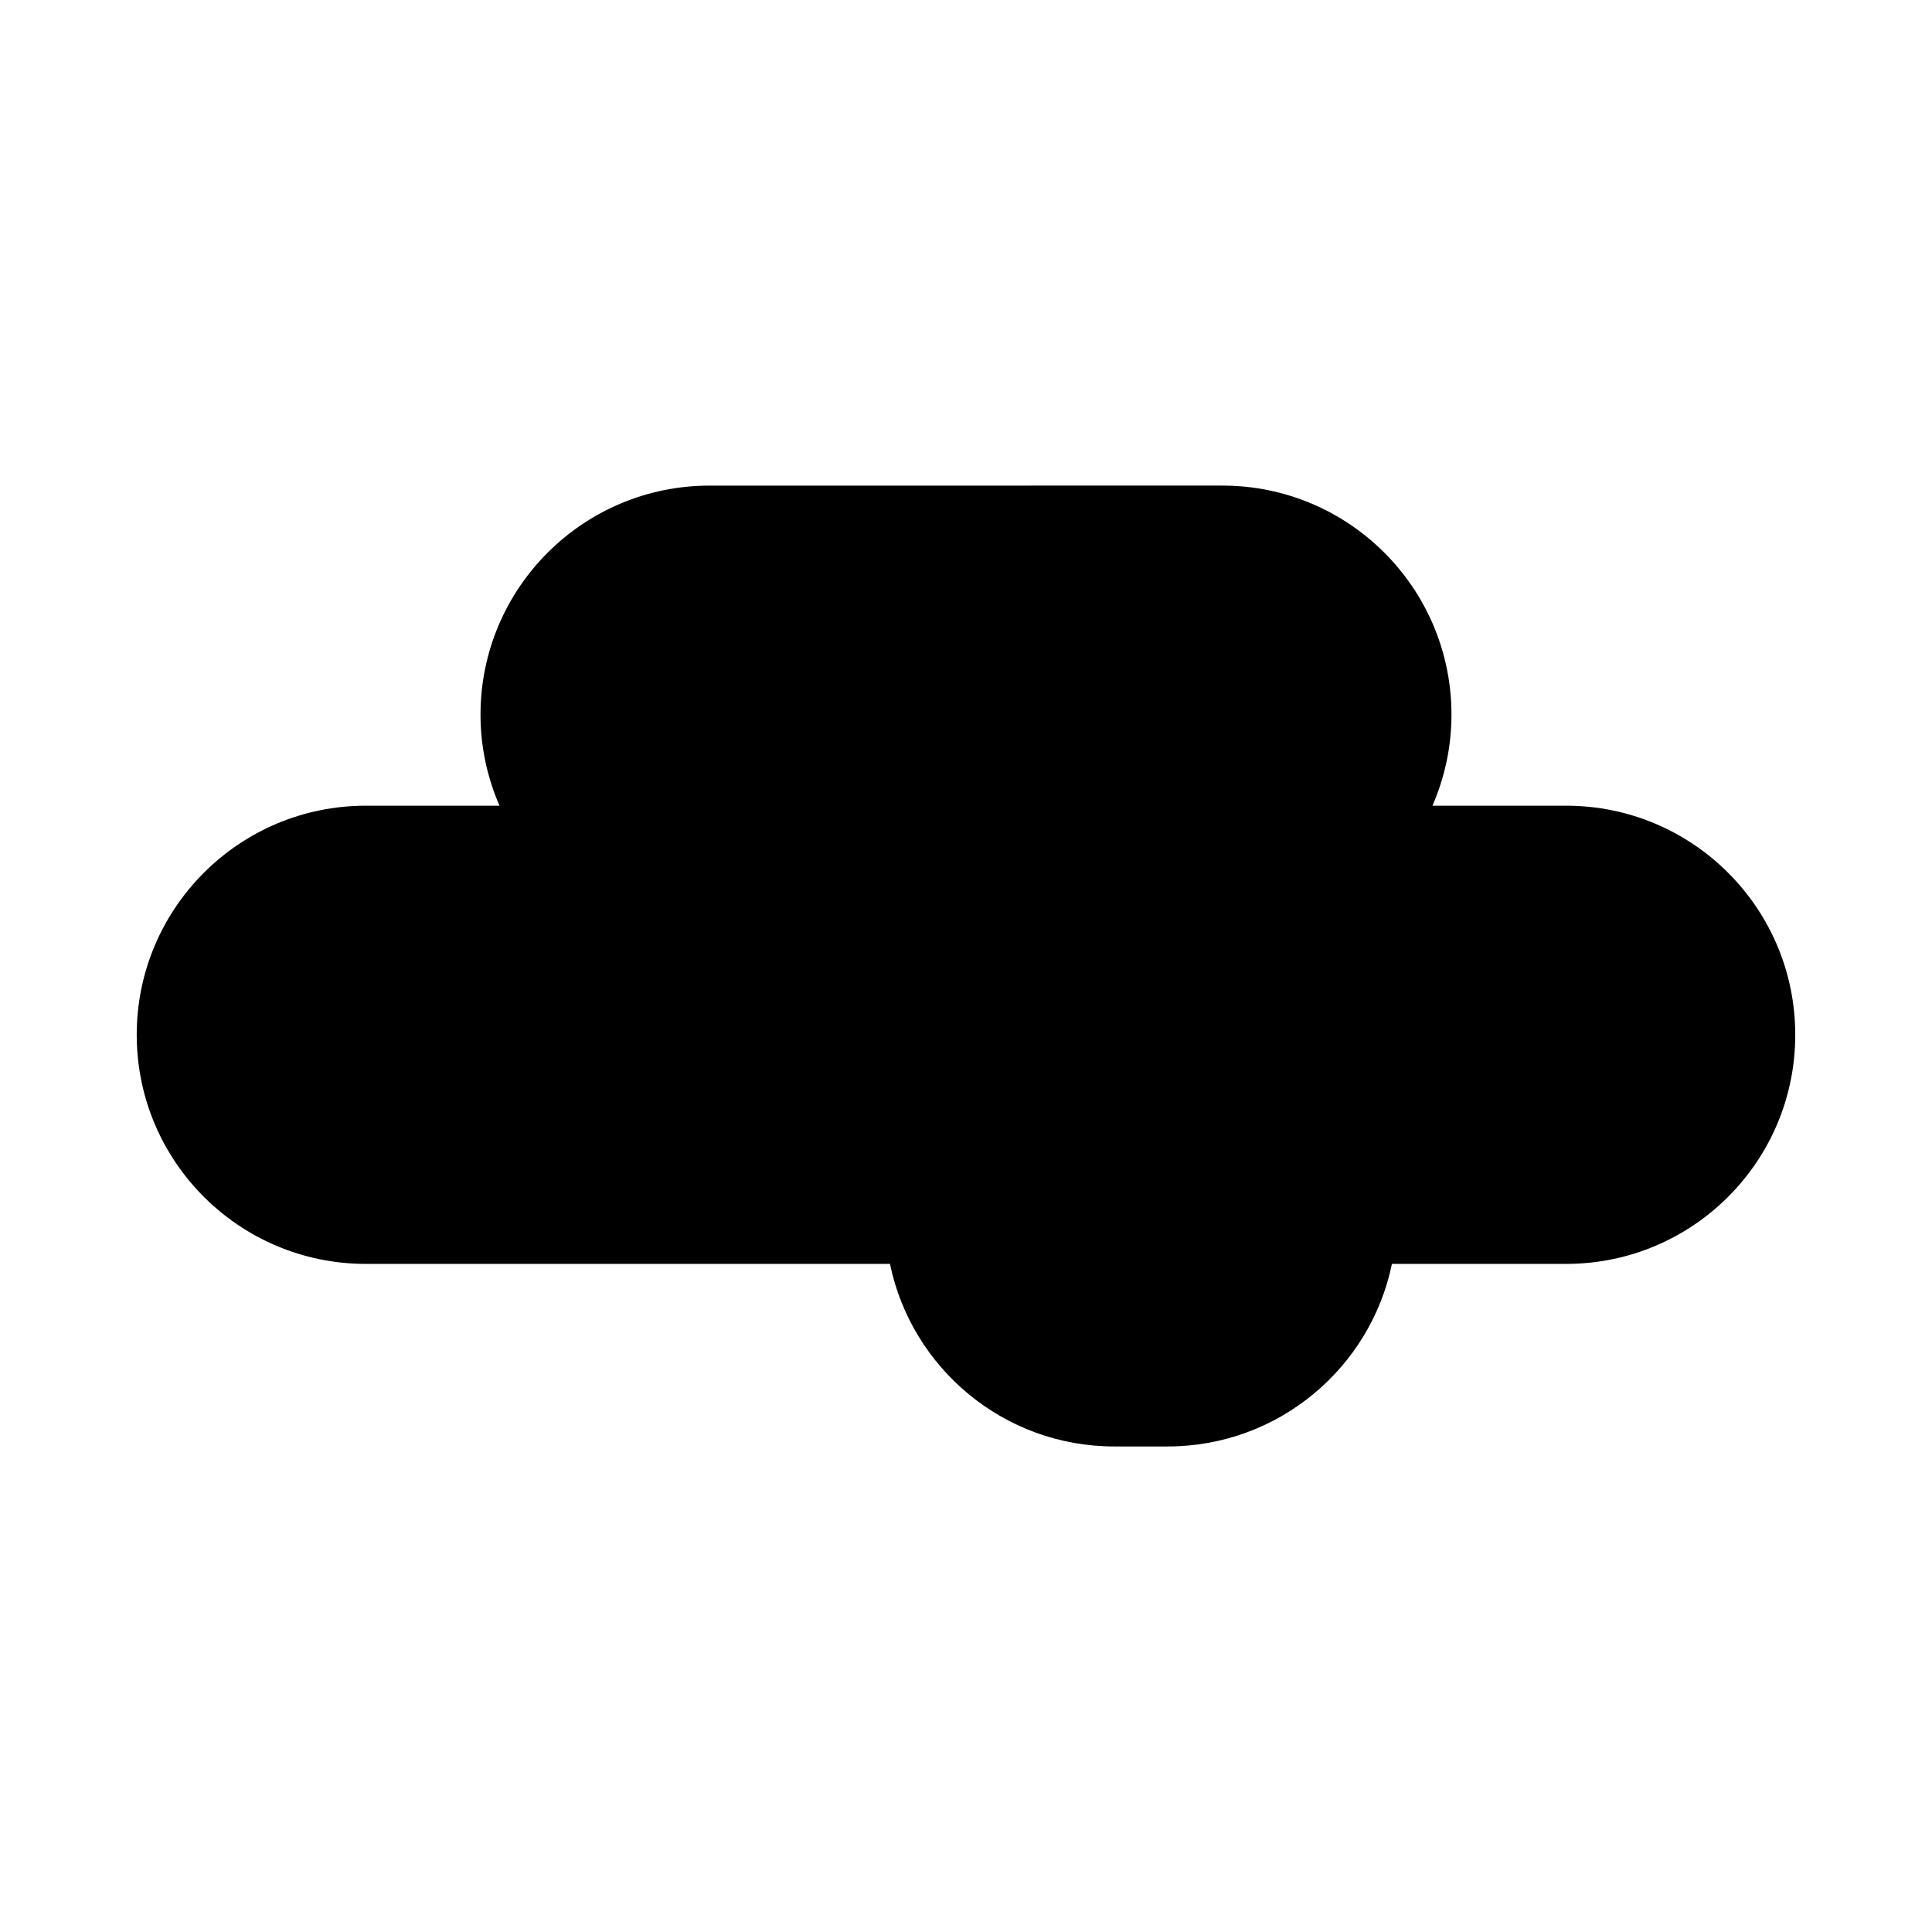 <?xml version="1.0" encoding="UTF-8"?>
<!-- The Best Svg Icon site in the world: iconSvg.co, Visit us! https://iconsvg.co -->
<svg fill="#000000" width="800px" height="800px" version="1.1" viewBox="144 144 512 512" xmlns="http://www.w3.org/2000/svg">
 <path d="m559.05 357.52h-35.434c3.211-7.402 5.039-15.543 5.039-24.121 0-33.527-27.18-60.711-60.711-60.711l-135.89 0.004c-33.527 0-60.715 27.18-60.715 60.711 0 8.586 1.824 16.723 5.039 24.121l-35.434-0.004c-33.527 0-60.711 27.18-60.711 60.715 0 33.527 27.18 60.711 60.711 60.711h138.91c5.699 27.613 30.145 48.379 59.449 48.379h14.125c29.301 0 53.75-20.766 59.449-48.379h46.168c33.527 0 60.715-27.18 60.715-60.711 0.004-33.531-27.18-60.715-60.711-60.715z"/>
</svg>